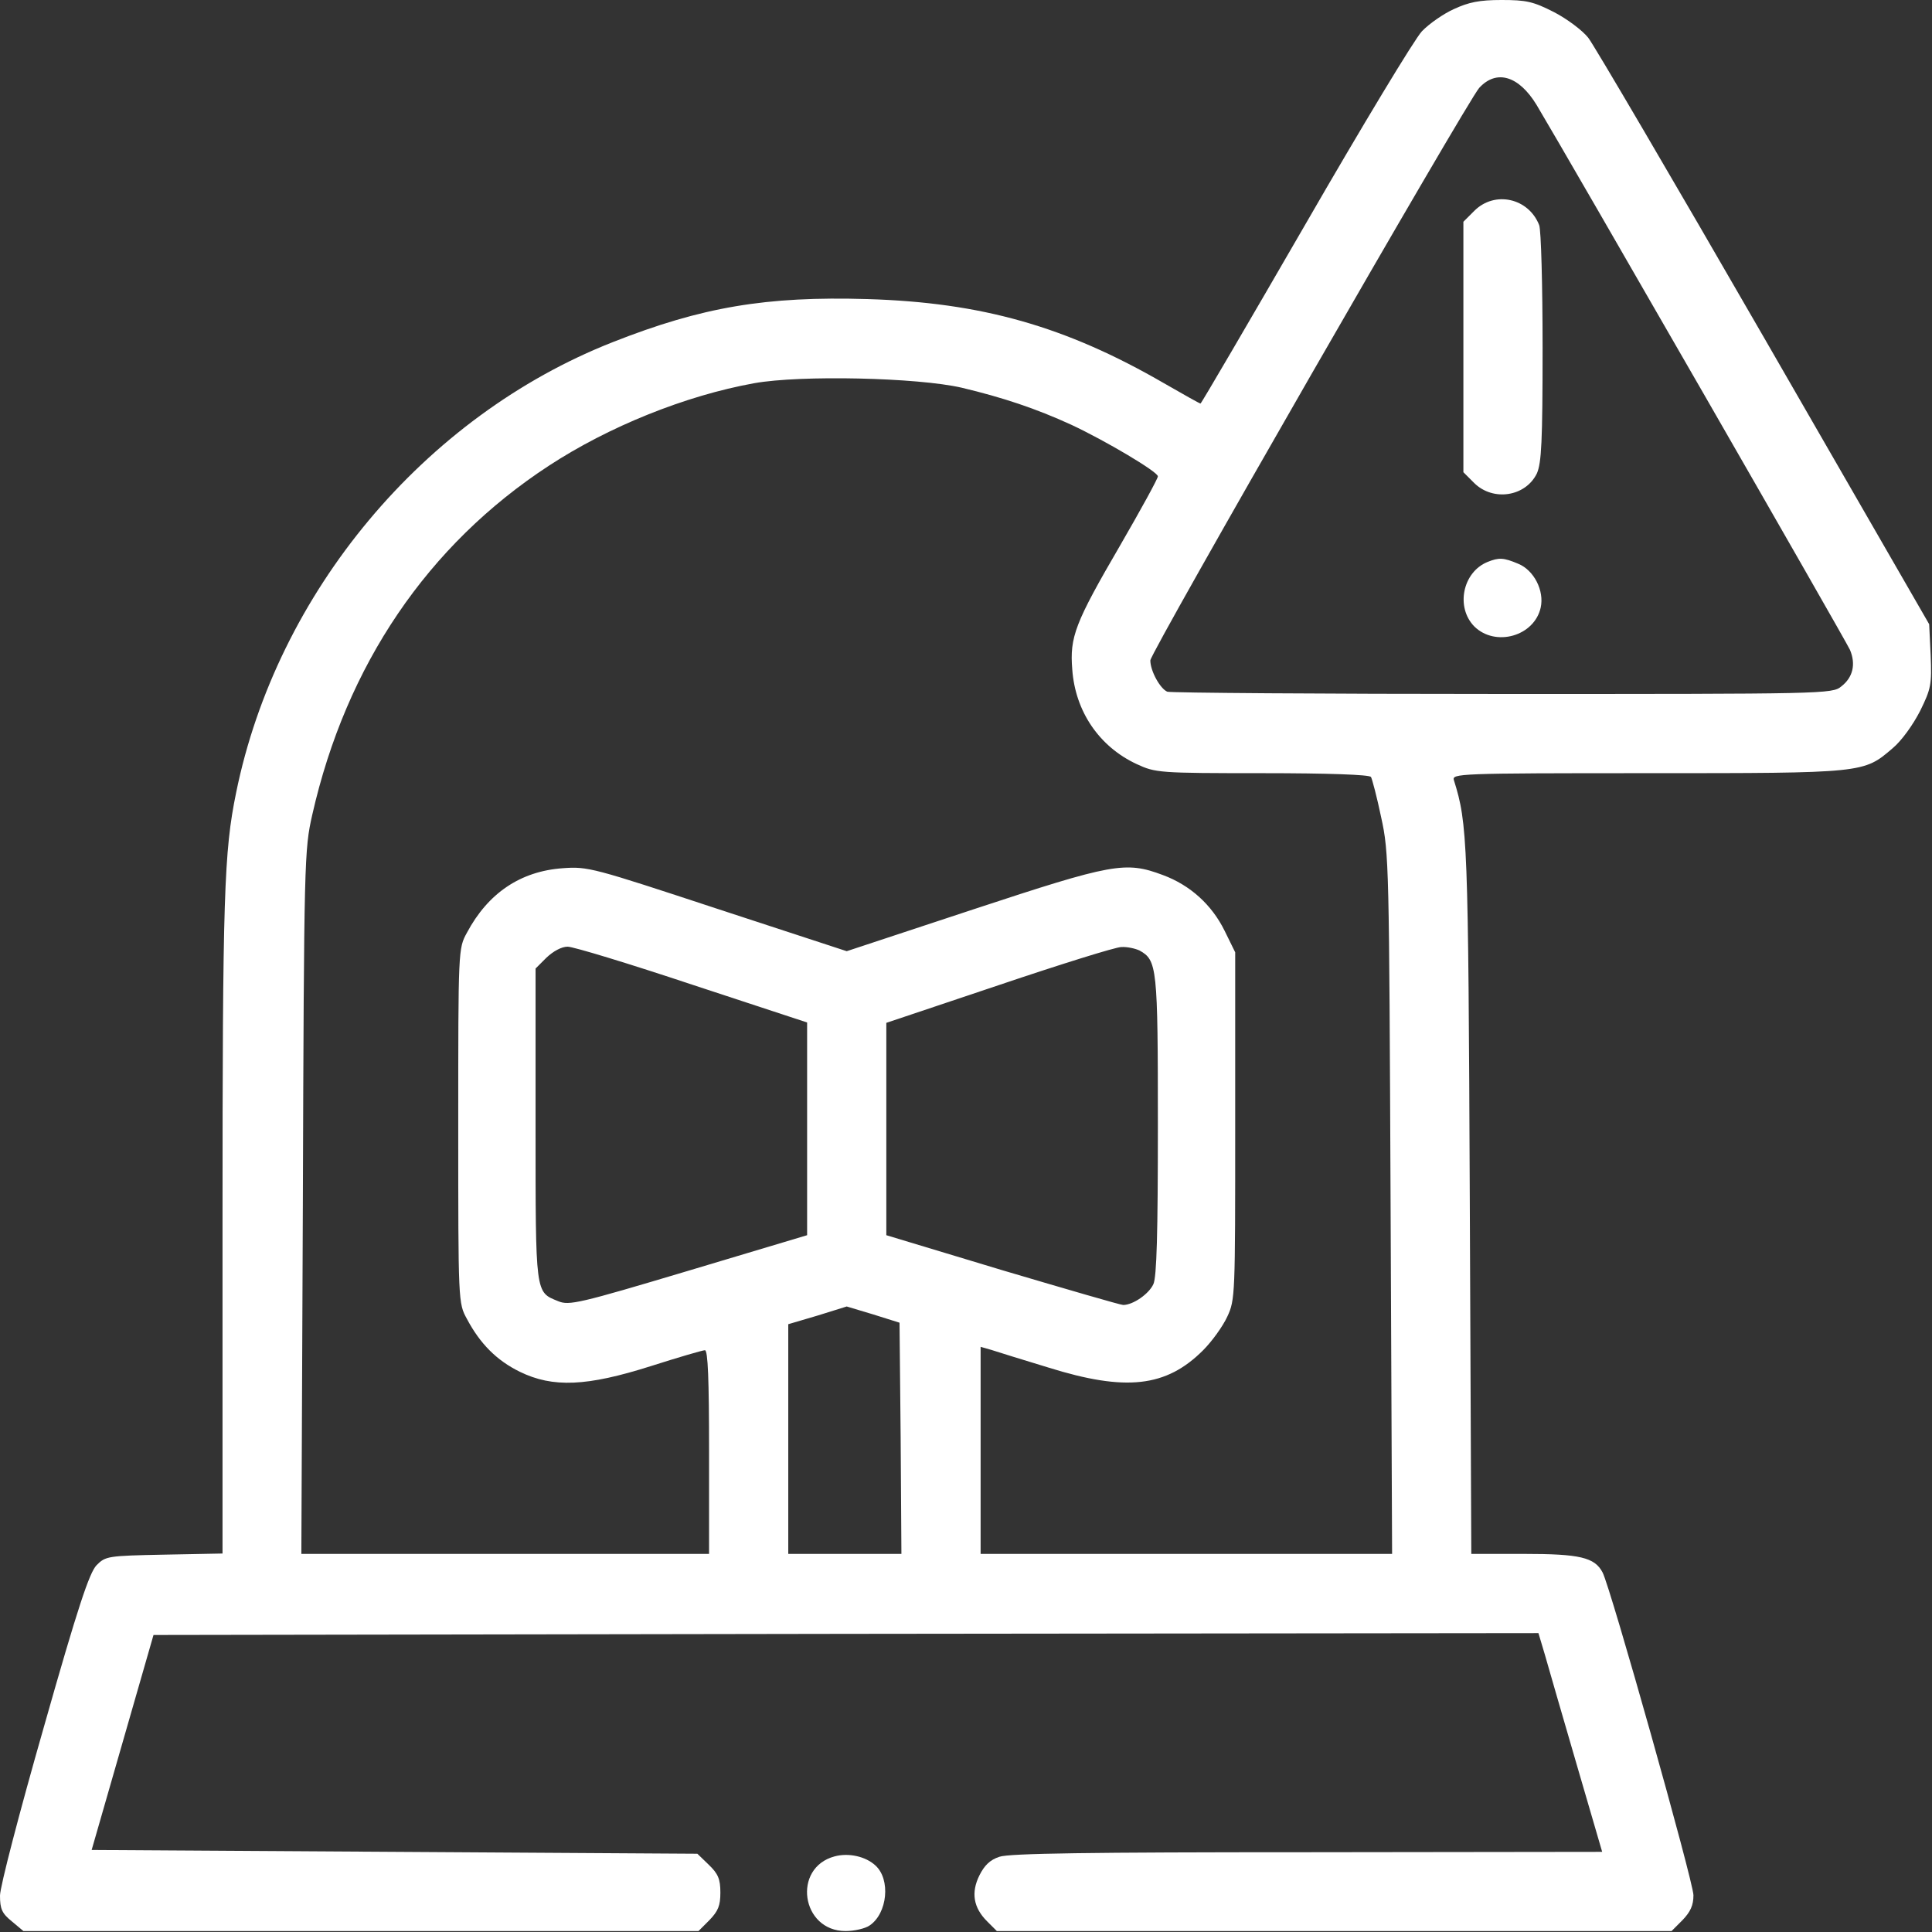 <svg width="683" height="683" viewBox="0 0 683 683" fill="none" xmlns="http://www.w3.org/2000/svg">
<rect x="0" y="0" width="683" height="683" fill="#333333" stroke="none"/>
<path d="M514 3.199C510.4 4.799 505.2 8.399 502.667 11.066C500.133 13.733 481.6 44.399 461.467 79.333C441.333 114.133 424.667 142.666 424.4 142.666C424.133 142.666 418.4 139.466 411.467 135.466C376.667 115.333 346.933 106.933 306.667 105.733C270.8 104.666 248.133 108.533 216.667 120.933C149.867 147.199 97.867 209.466 83.467 280.266C79.2 301.066 78.667 316.533 78.667 432.266V549.199L58 549.599C38 549.999 37.333 550.133 34.133 553.333C31.6 555.999 27.6 567.866 15.467 610.666C6.8 640.933 0 667.066 0 670.133C0 674.799 0.667 676.399 4.133 679.199L8.267 682.666H127.6H246.933L250.8 678.799C253.867 675.599 254.667 673.733 254.667 669.066C254.667 664.266 253.867 662.399 250.533 659.199L246.533 655.333L139.467 654.666L32.4 653.999L43.333 615.999L54.267 577.999L299.067 577.599L543.867 577.333L546.133 584.933C547.333 589.199 552.4 606.666 557.333 623.599L566.4 654.666L462.133 654.799C385.067 654.799 356.8 655.199 353.333 656.399C350 657.466 348 659.466 346.267 662.933C343.2 669.066 344.133 674.399 348.933 679.199L352.4 682.666H471.6H590.933L594.8 678.799C597.6 675.866 598.667 673.599 598.667 669.999C598.667 665.333 569.333 561.066 566.533 555.866C563.733 550.533 558.4 549.333 538.8 549.333H520.133L519.6 424.266C519.067 296.933 518.8 291.199 514 275.866C513.2 273.466 515.067 273.333 582.4 273.333C659.2 273.333 658.8 273.333 669.067 264.533C672.267 261.866 676.267 256.266 678.8 251.333C682.667 243.466 682.933 241.999 682.533 231.733L682 220.666L623.6 119.333C591.467 63.599 563.467 15.866 561.467 13.333C559.467 10.799 554 6.666 549.333 4.266C542 0.533 539.6 -0.001 530.8 -0.001C522.933 -0.001 519.2 0.799 514 3.199ZM543.2 37.066C554.533 55.999 652.533 226.399 654 229.733C656.133 234.799 655.067 239.466 650.933 242.666C647.733 245.333 645.2 245.333 531.2 245.333C467.2 245.333 413.867 244.933 412.667 244.533C410.133 243.466 406.667 237.199 406.667 233.466C406.667 230.666 518.667 35.866 522.933 31.066C529.067 24.399 536.933 26.799 543.2 37.066ZM340 137.066C354.533 140.533 366.133 144.399 378.667 150.133C390.933 155.866 409.333 166.799 409.333 168.399C409.333 169.199 403.333 180.133 396 192.799C380 220.266 378.133 225.199 379.067 236.666C380.133 251.599 388.667 263.999 401.867 270.133C408.533 273.199 409.6 273.333 446.267 273.333C469.6 273.333 484.133 273.866 484.667 274.666C485.067 275.333 486.8 281.866 488.267 288.933C491.067 301.599 491.067 305.866 491.6 425.599L492.133 549.333H419.467H346.667V512.799V476.133L350.4 477.199C352.4 477.866 361.467 480.666 370.667 483.466C398 491.999 412.267 490.399 425.333 477.333C428.4 474.266 432.267 468.933 433.867 465.466C436.667 459.466 436.667 457.999 436.667 397.999V336.666L432.933 329.066C428.4 319.866 420.8 312.933 411.067 309.333C397.867 304.399 393.467 305.199 344.133 321.466L299.333 336.266L253.733 321.333C209.6 306.799 207.867 306.266 198.933 306.933C184 307.999 172.533 315.733 165.067 329.733C162 335.333 162 335.466 162 397.999C162 460.533 162 460.666 165.067 466.266C169.733 475.066 175.6 480.933 183.733 484.933C195.467 490.666 207.467 490.133 230.133 482.933C239.733 479.866 248.4 477.333 249.2 477.333C250.267 477.333 250.667 487.466 250.667 513.333V549.333H178.667H106.533L107.067 425.066C107.467 303.199 107.6 300.399 110.4 287.999C122.4 235.066 151.2 192.666 194 164.666C215.2 150.799 242.267 139.866 266.667 135.466C283.067 132.533 324.4 133.466 340 137.066ZM244.8 348.133L285.333 361.466V399.066V436.666L243.467 449.199C204.667 460.799 201.2 461.599 197.333 459.999C189.2 456.666 189.333 458.133 189.333 397.599V342.399L193.2 338.533C195.6 336.266 198.533 334.666 200.667 334.666C202.667 334.666 222.4 340.666 244.8 348.133ZM402.8 335.999C409.067 339.466 409.333 341.733 409.333 397.866C409.333 435.866 408.933 451.466 407.733 453.999C406.133 457.466 400.533 461.333 397.067 461.333C396.133 461.333 376.933 455.733 354.4 449.066L313.333 436.666V399.066V361.599L353.067 348.266C374.8 340.933 394.4 334.799 396.4 334.799C398.533 334.666 401.333 335.333 402.8 335.999ZM318.4 508.399L318.667 549.333H298.667H278.667V508.799V468.133L289.067 465.066L299.333 461.866L308.667 464.666L318 467.599L318.4 508.399Z" fill="white"/>
<path d="M521.203 74.532L517.336 78.398V122.665V166.932L521.203 170.798C527.869 177.332 539.336 175.598 543.336 167.332C544.936 163.598 545.336 156.265 545.336 122.932C545.336 100.798 544.803 81.332 544.136 79.598C540.403 69.998 528.403 67.332 521.203 74.532Z" fill="white"/>
<path d="M525.865 198.665C517.065 202.265 514.532 214.665 521.198 221.465C528.665 228.799 542.398 224.932 544.665 214.799C545.998 208.799 542.265 201.599 536.798 199.332C531.465 197.065 529.865 197.065 525.865 198.665Z" fill="white"/>
<path d="M295.064 656.266C279.998 660.266 283.198 682.666 298.931 682.666C302.131 682.666 305.998 681.733 307.464 680.666C313.731 676.399 314.931 664.399 309.464 659.466C305.998 656.266 299.998 654.933 295.064 656.266Z" fill="white"/>
</svg>
